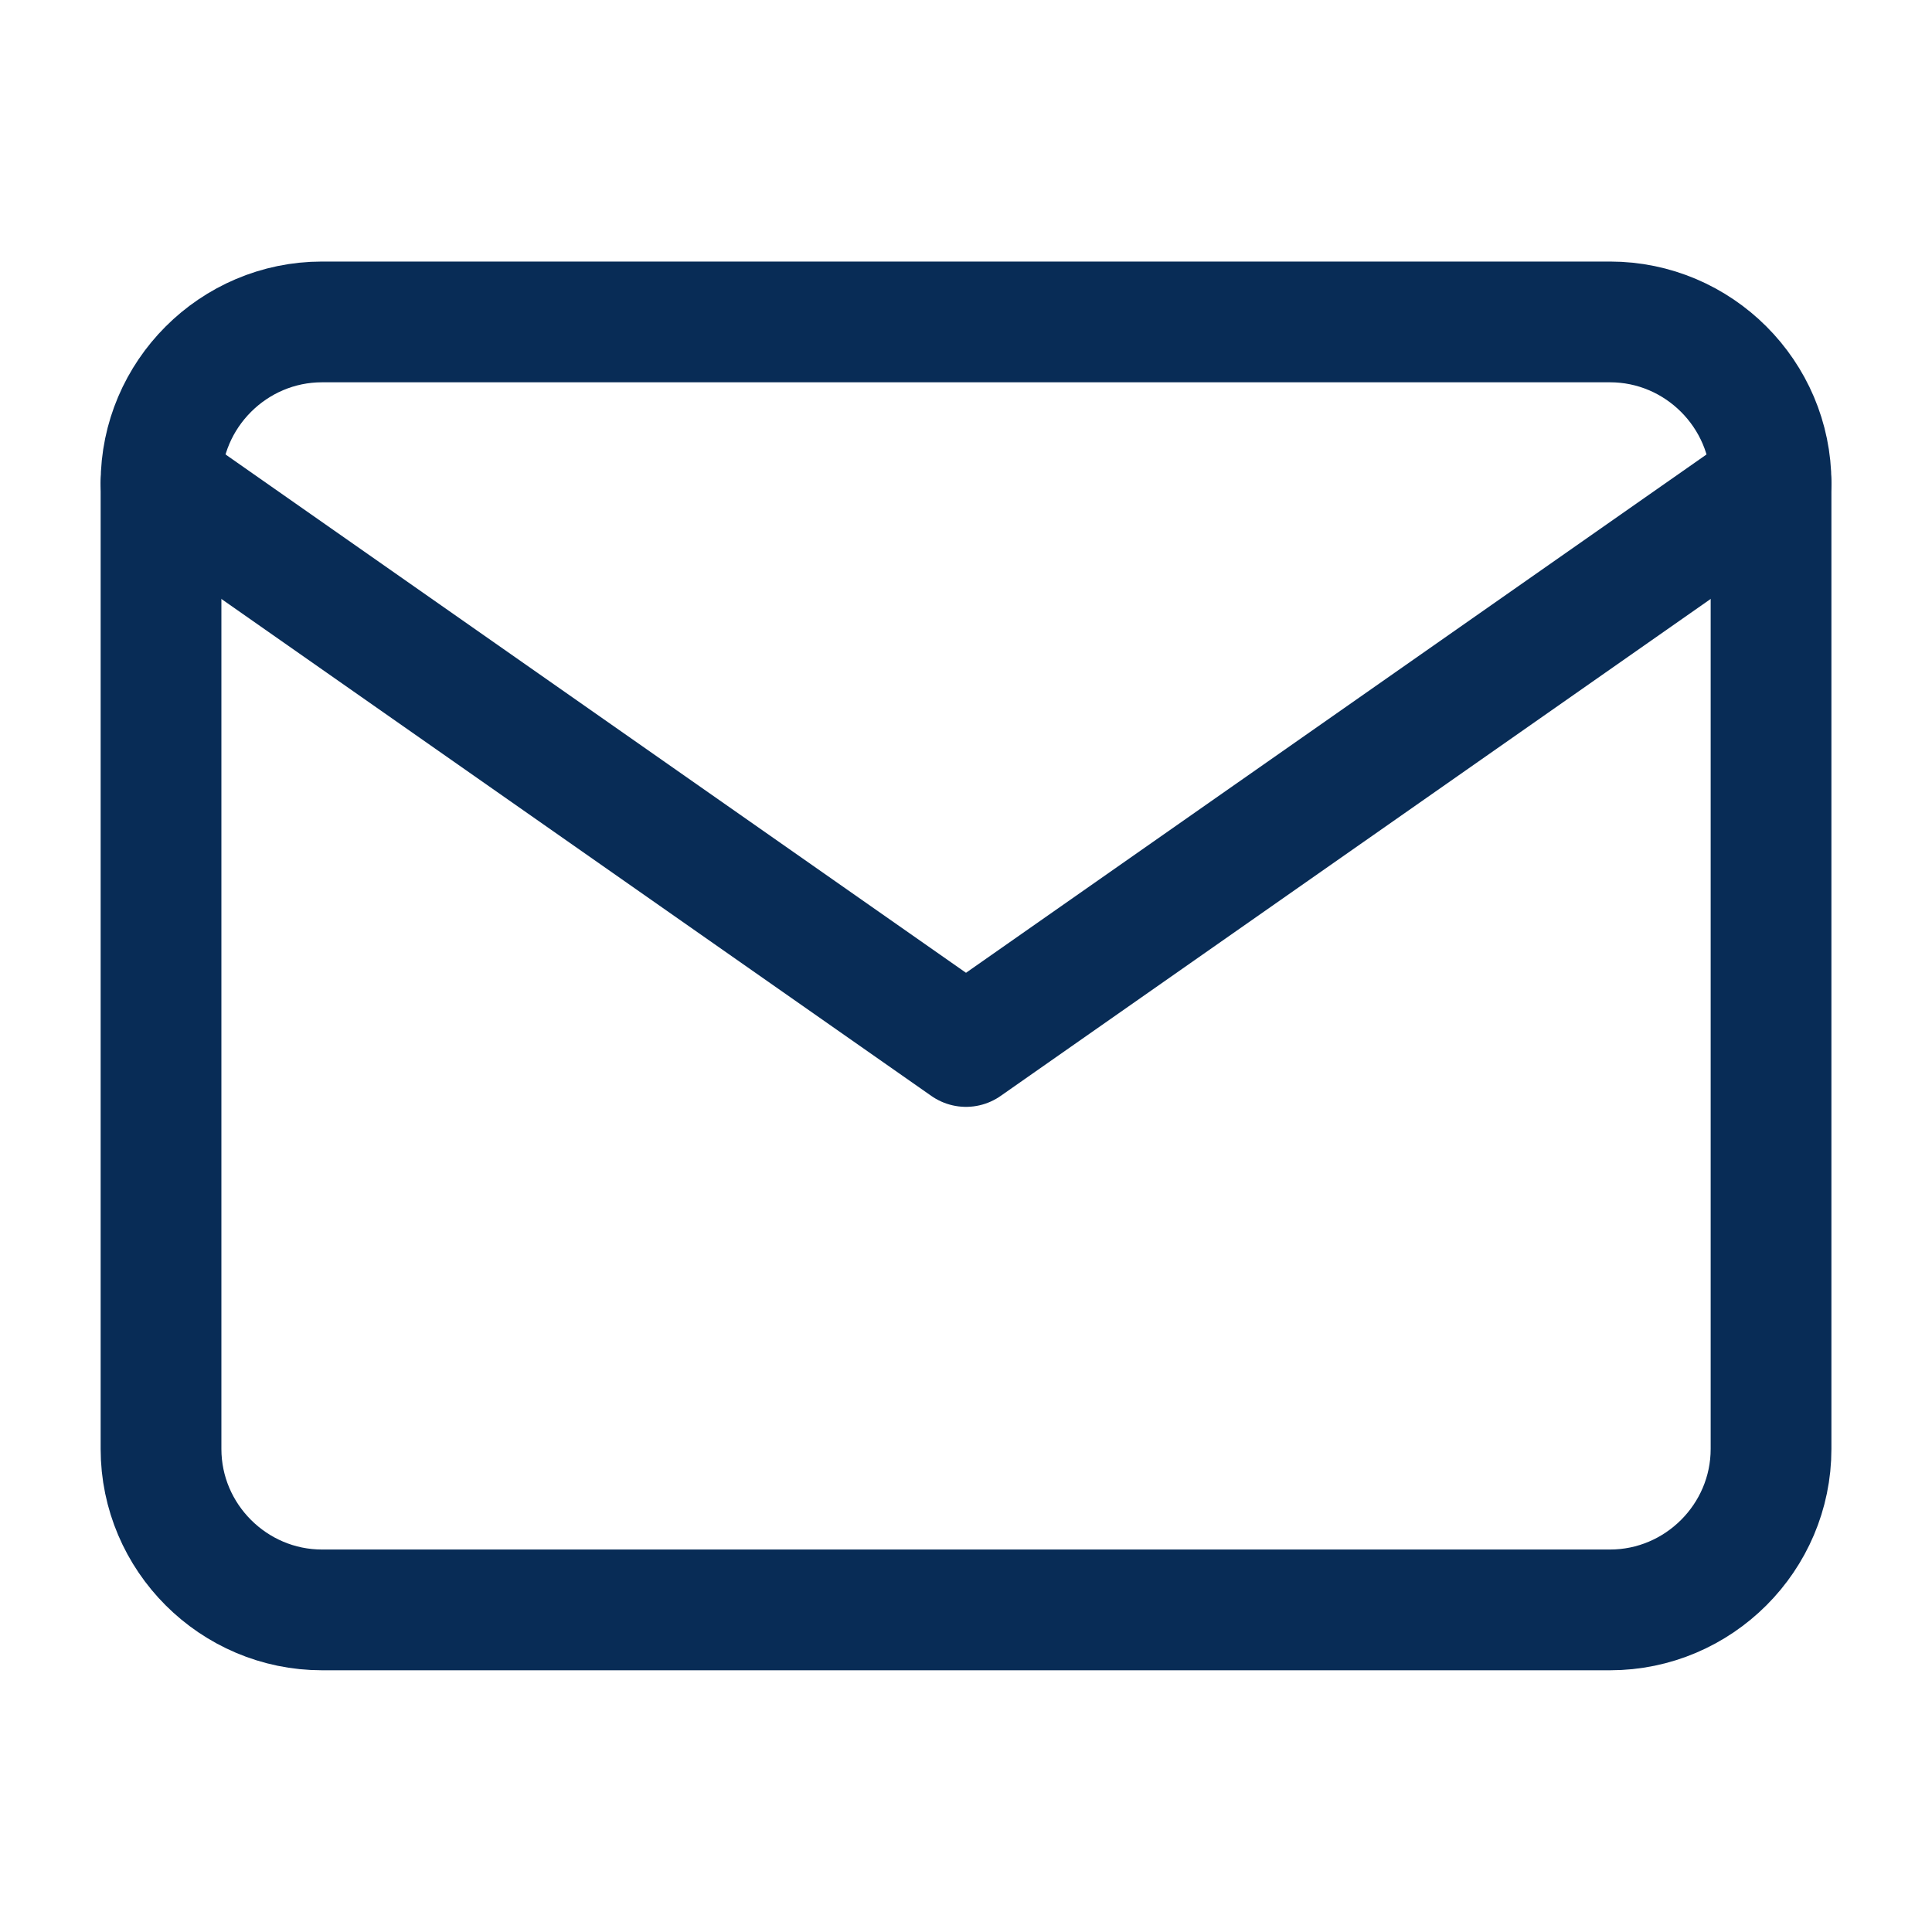 <svg width="32" height="32" viewBox="0 0 32 32" fill="none" xmlns="http://www.w3.org/2000/svg">
<g id="mail">
<path id="Vector" d="M5.334 5.332H26.667C28.134 5.332 29.334 6.532 29.334 7.999V23.999C29.334 25.465 28.134 26.665 26.667 26.665H5.334C3.867 26.665 2.667 25.465 2.667 23.999V7.999C2.667 6.532 3.867 5.332 5.334 5.332Z" stroke="#082C56" stroke-width="2" stroke-linecap="round" stroke-linejoin="round"/>
<path id="Vector_2" d="M29.334 8L16 17.333L2.667 8" stroke="#082C56" stroke-width="2" stroke-linecap="round" stroke-linejoin="round"/>
</g>
</svg>
